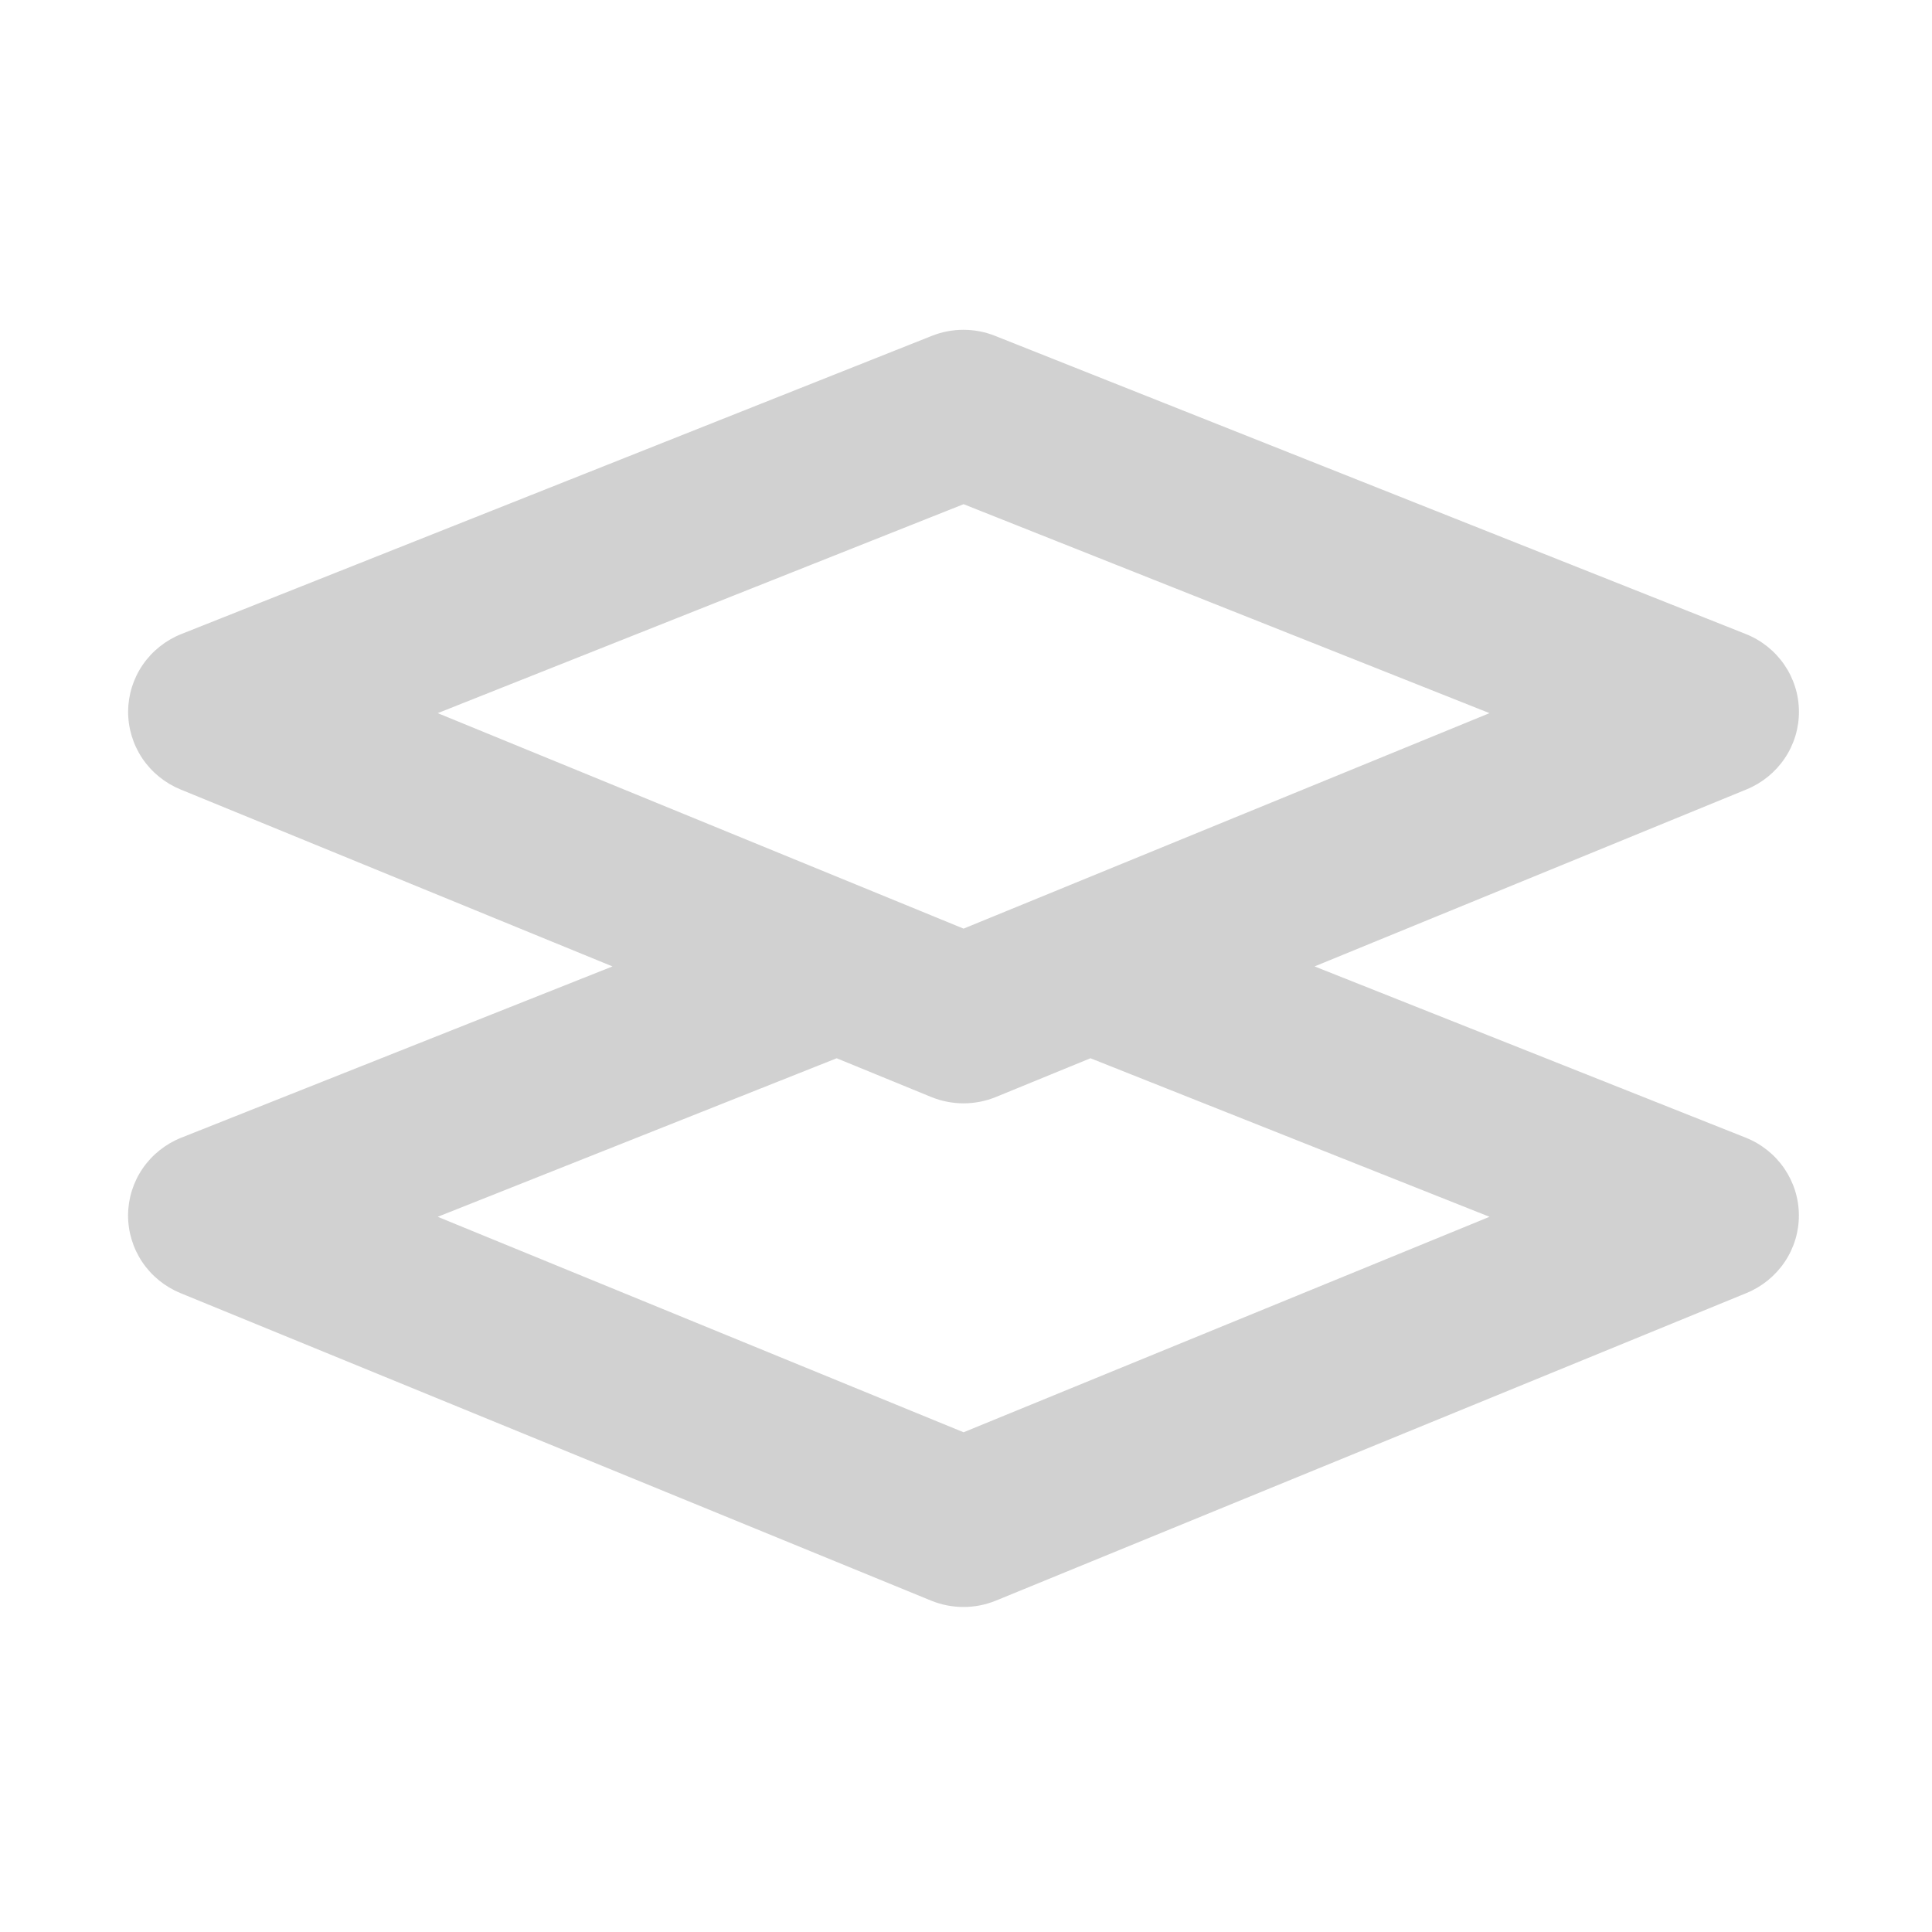 <svg version="1.1" viewBox="0 0 32 32" xml:space="preserve" xmlns="http://www.w3.org/2000/svg"><title>file_type_safetensors</title><path d="m19.901 15.263 9.013 3.58c0.259 0.103 0.481 0.28 0.638 0.508 0.157 0.229 0.242 0.498 0.243 0.774 0.002 0.276-0.08 0.547-0.235 0.777-0.155 0.23-0.375 0.409-0.633 0.515l-12.431 5.094c-0.344 0.141-0.73 0.141-1.075 0l-12.432-5.093c-0.258-0.106-0.478-0.285-0.633-0.515-0.154-0.23-0.236-0.501-0.235-0.777 0.002-0.276 0.086-0.546 0.243-0.774 0.157-0.228 0.379-0.405 0.638-0.508l9.172-3.643c0.525-0.208 2.186 0.403 3.783 0.409 1.707 0.006 3.353-0.581 3.941-0.348zm-12.651 4.891 8.71 3.569 8.711-3.569-8.711-3.461zm9.234-14.59 12.431 4.937c0.259 0.103 0.481 0.28 0.638 0.508s0.242 0.498 0.243 0.774c0.002 0.276-0.08 0.547-0.235 0.777-0.155 0.23-0.375 0.409-0.633 0.515l-12.431 5.094c-0.344 0.141-0.73 0.141-1.075 0l-12.432-5.093c-0.258-0.106-0.478-0.285-0.633-0.515-0.154-0.23-0.236-0.501-0.235-0.777 0.002-0.276 0.086-0.546 0.243-0.774 0.157-0.228 0.379-0.405 0.638-0.508l12.431-4.939c0.336-0.134 0.712-0.134 1.048 0zm-9.234 6.248 8.71 3.569 8.711-3.569-8.711-3.461z" fill="#d1d1d1" stroke-width="1.306"/></svg>
